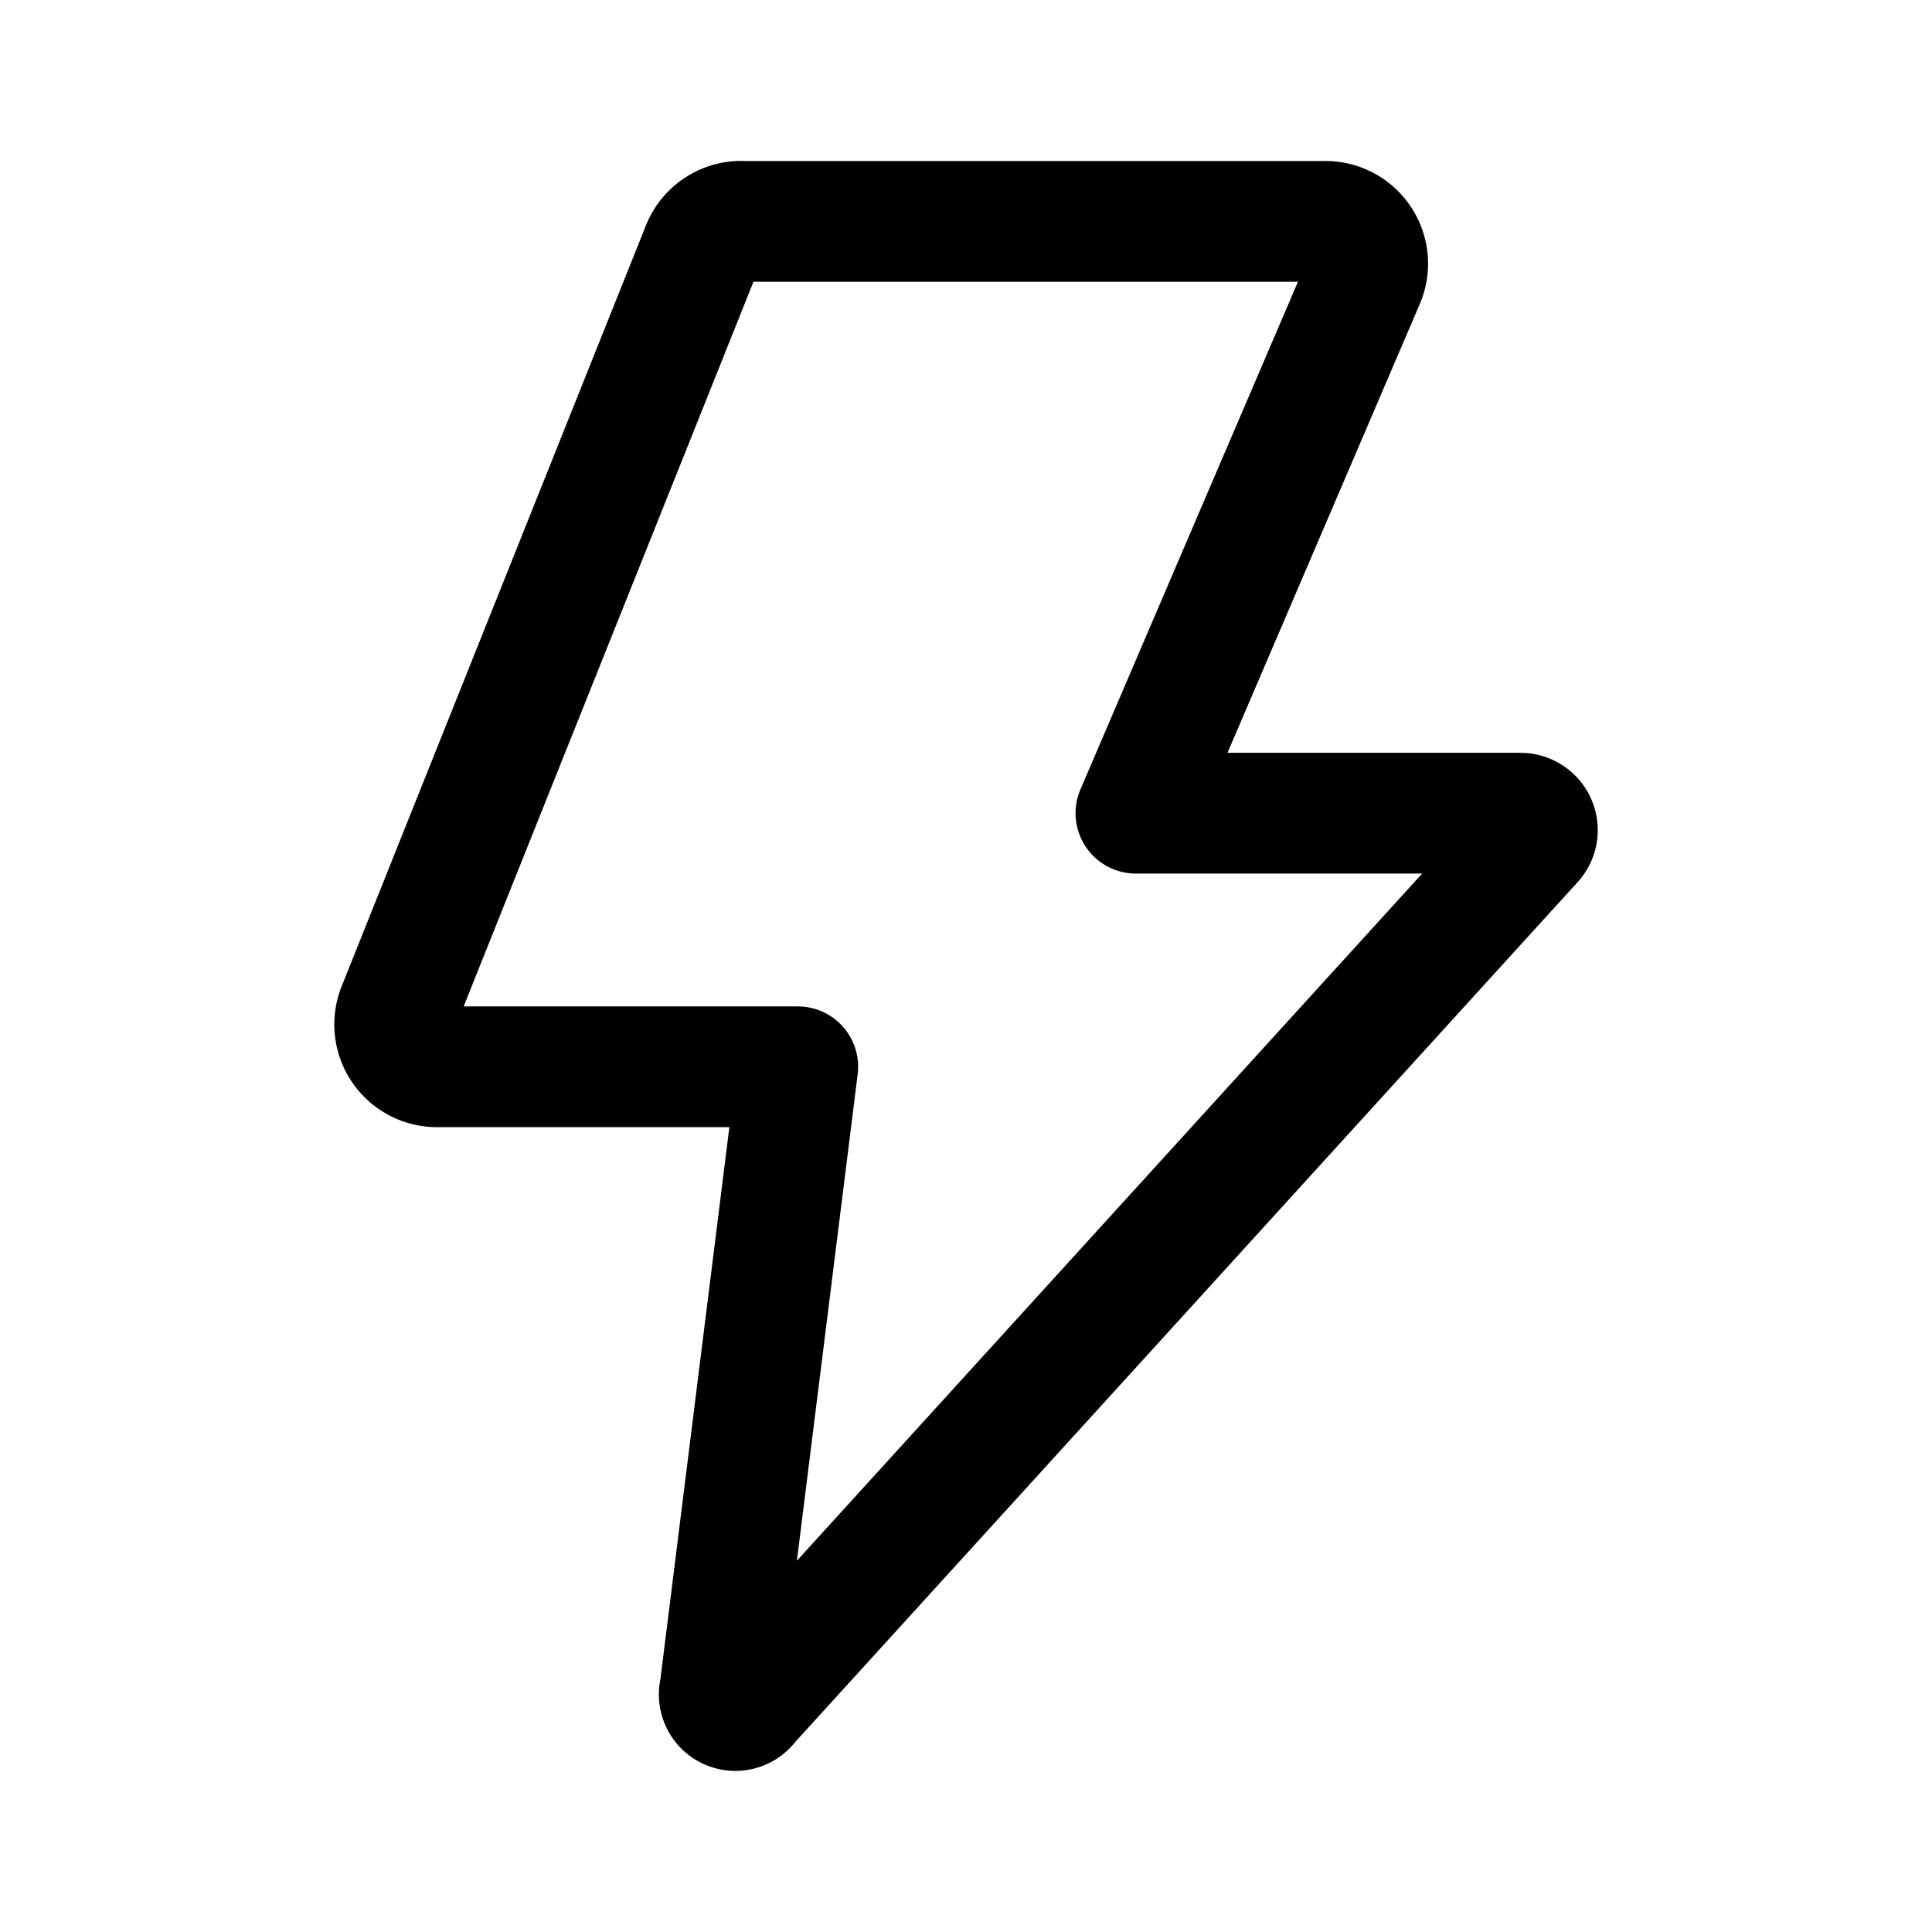 <svg xmlns="http://www.w3.org/2000/svg" width="1em" height="1em" viewBox="0 0 24 24"><path fill="none" stroke="currentColor" stroke-linecap="round" stroke-linejoin="round" stroke-width="1.5" d="M9.217 2.75h7.246a.525.525 0 0 1 .483.735l-2.835 6.617h4.779a.21.21 0 0 1 .157.347L9.301 21.16a.2.2 0 0 1-.358-.168l.967-7.74H5.436a.526.526 0 0 1-.494-.725l3.78-9.452a.525.525 0 0 1 .495-.326"></path></svg>
